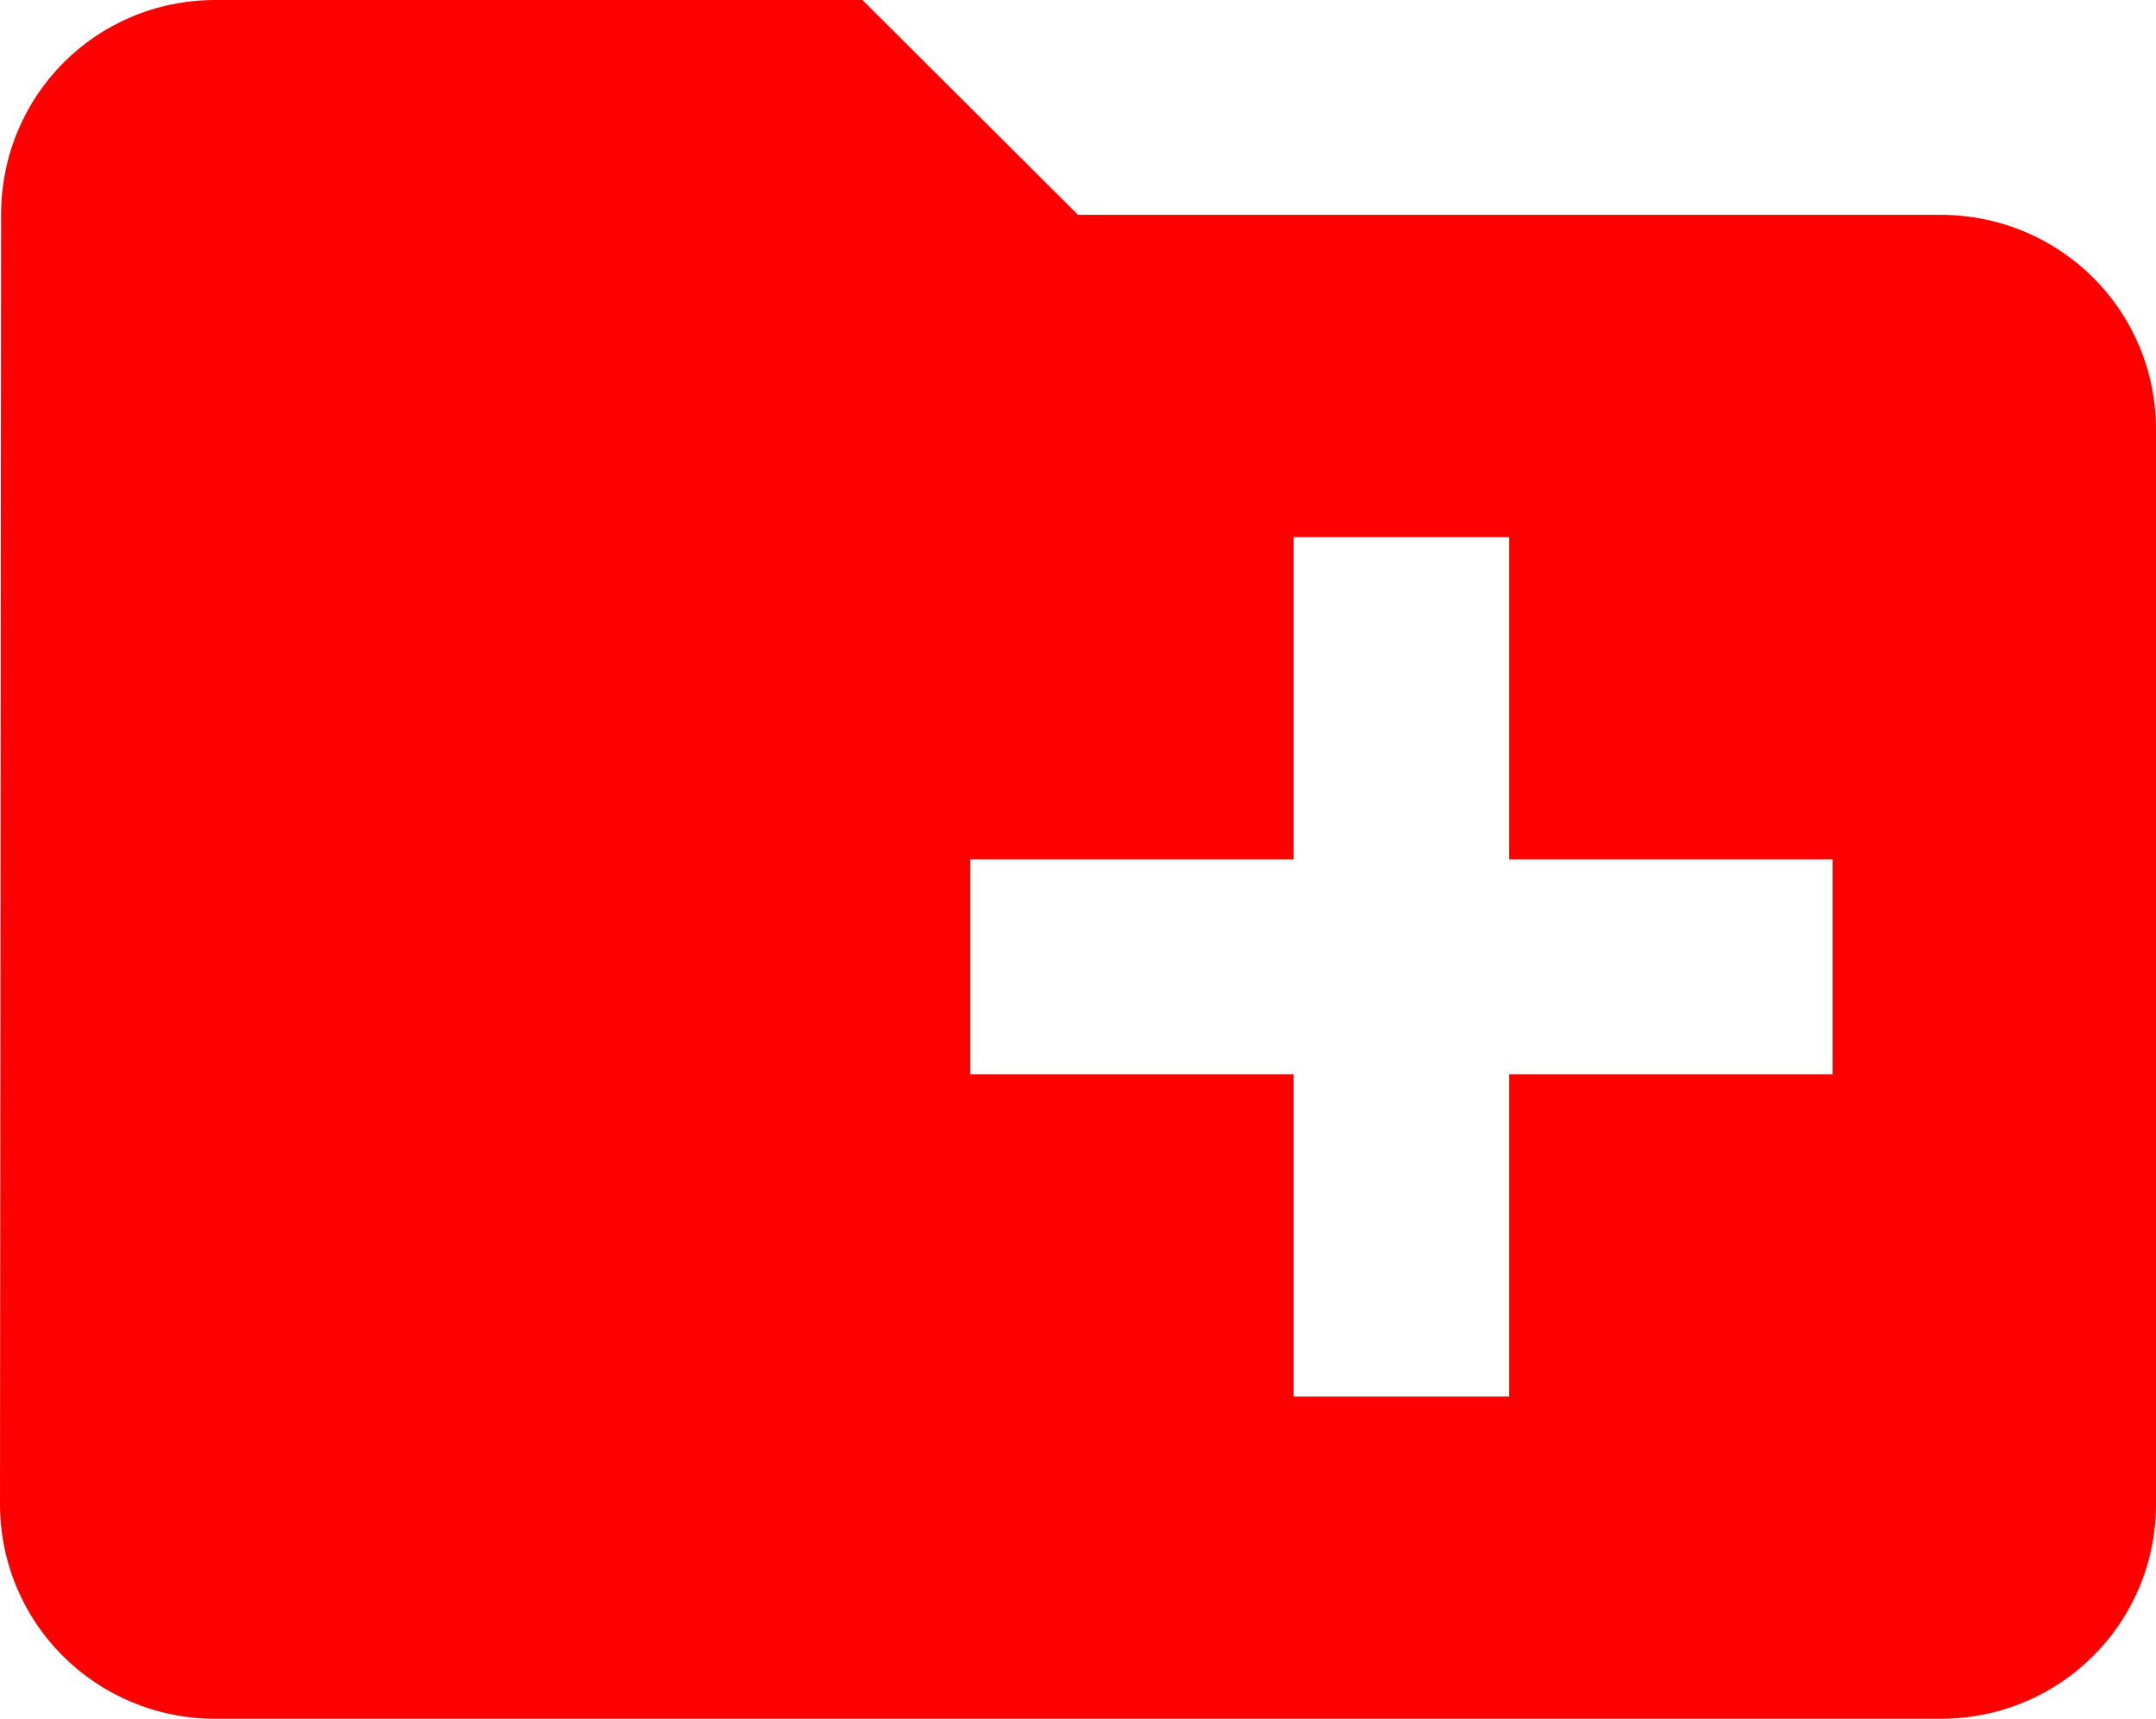 <svg width="69" height="55" viewBox="0 0 69 55" fill="none" xmlns="http://www.w3.org/2000/svg">
<path d="M62.1 6.875H34.5L27.6 0H6.9C3.071 0 0.035 3.059 0.035 6.875L0 48.125C0 51.941 3.071 55 6.9 55H62.1C65.93 55 69 51.941 69 48.125V13.75C69 9.934 65.93 6.875 62.1 6.875ZM58.65 34.375H48.3V44.688H41.4V34.375H31.05V27.5H41.4V17.188H48.3V27.5H58.65V34.375Z" fill="#FF0000"/>
</svg>
